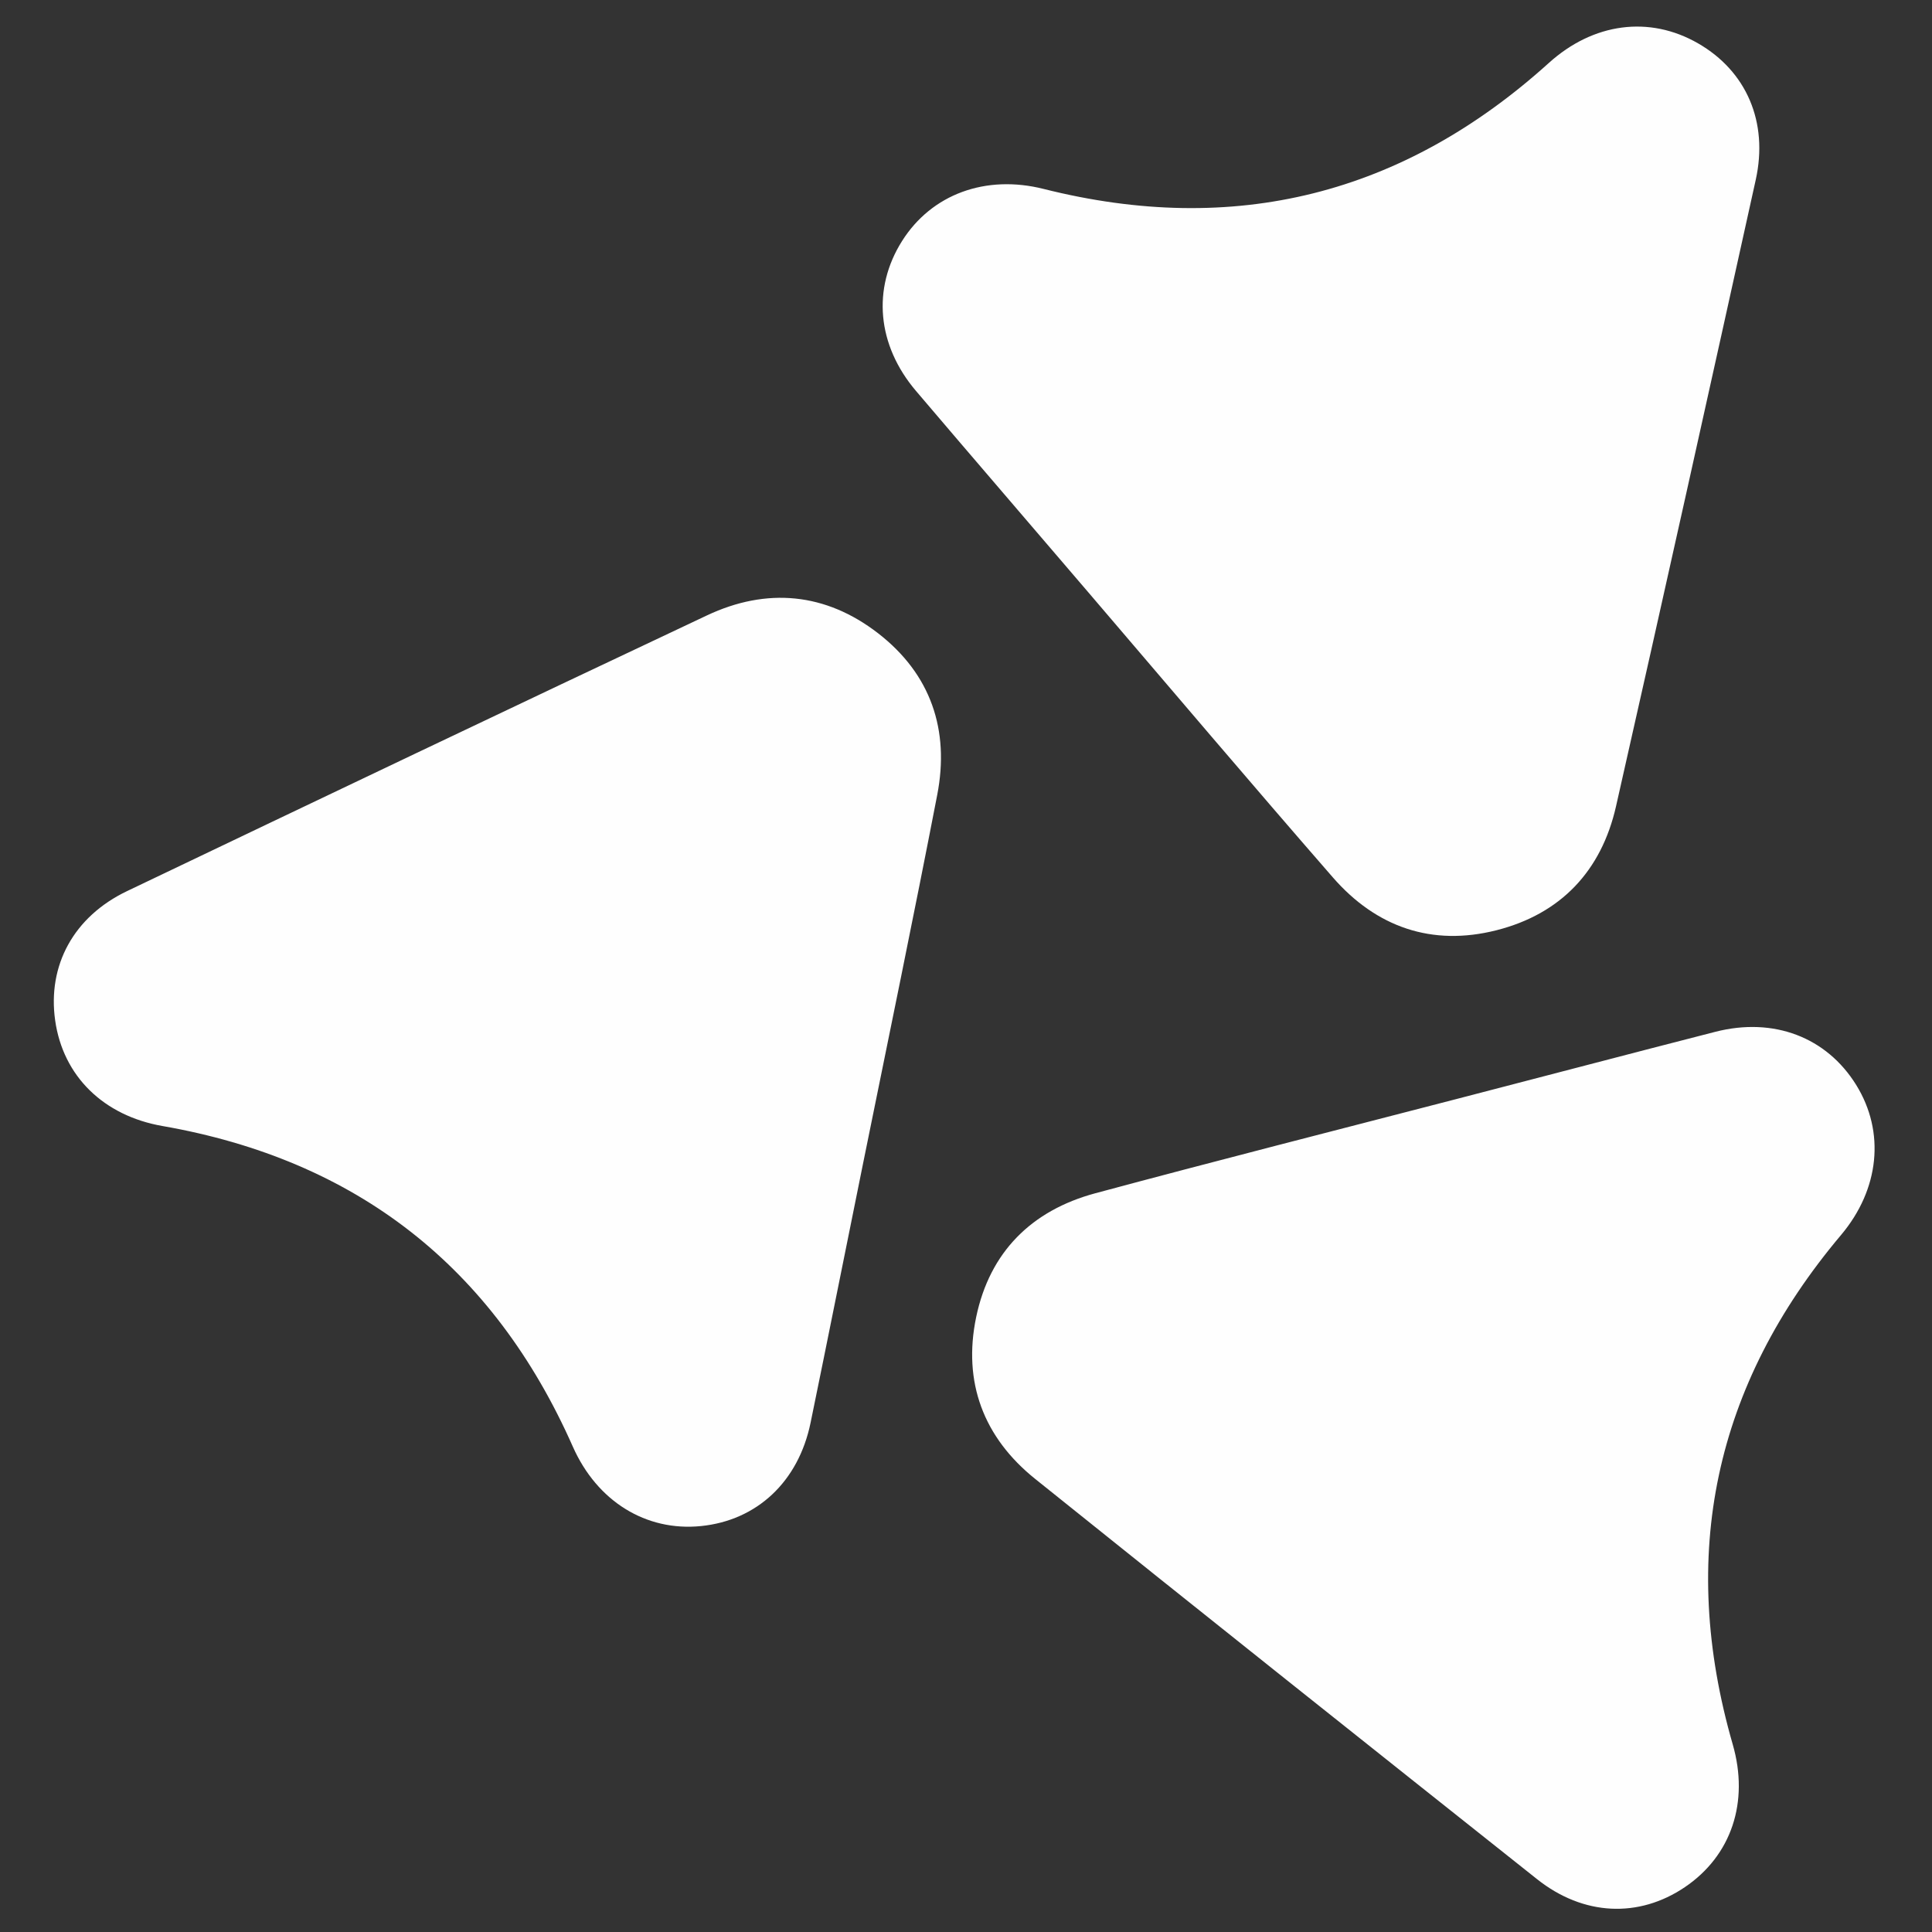 <svg xmlns="http://www.w3.org/2000/svg" width="409" height="409" fill="none"><rect width="100%" height="100%" fill="#333333" stroke="none"/><path fill="#FEFEFE" d="M308.372 232.65c18.541-4.8 36.634-9.575 54.761-14.219 12.355-3.165 23.565 1.149 29.825 11.261 6.169 9.967 4.925 22.095-3.224 31.766-26.85 31.859-34.457 67.827-22.917 107.836 3.506 12.15-.249 23.527-10.139 30.212-9.748 6.589-21.462 6.112-31.288-1.692-35.474-28.174-70.928-56.375-106.253-84.736-10.915-8.763-15.353-20.471-12.488-34.238 2.874-13.803 11.741-22.601 25.246-26.236 25.297-6.808 50.69-13.268 76.477-19.954Zm-77.671-106.897c-12.442-14.562-24.666-28.73-36.785-42.987-8.262-9.718-9.299-21.684-2.953-31.743 6.253-9.914 17.701-14.113 29.964-11.028 40.406 10.167 76.068 1.236 106.968-26.675 9.384-8.477 21.256-10.09 31.601-4.131 10.194 5.873 14.9 16.61 12.194 28.864-9.772 44.235-19.576 88.462-29.582 132.645-3.092 13.652-11.669 22.773-25.3 26.232-13.665 3.469-25.46-.644-34.646-11.188-17.209-19.754-34.147-39.743-51.461-59.989Zm-47.879 119.991c-3.814 18.77-7.453 37.125-11.226 55.453-2.571 12.492-11.363 20.677-23.195 21.869-11.663 1.176-22.02-5.259-27.138-16.822-16.866-38.1-45.858-60.703-86.877-67.869-12.458-2.177-21.038-10.538-22.71-22.359-1.65-11.649 3.915-21.969 15.238-27.379 40.873-19.534 81.761-39.037 122.736-58.353 12.663-5.969 25.131-4.825 36.248 3.785 11.147 8.633 15.168 20.461 12.513 34.191-4.97 25.722-10.294 51.375-15.589 77.484Z"/></svg>